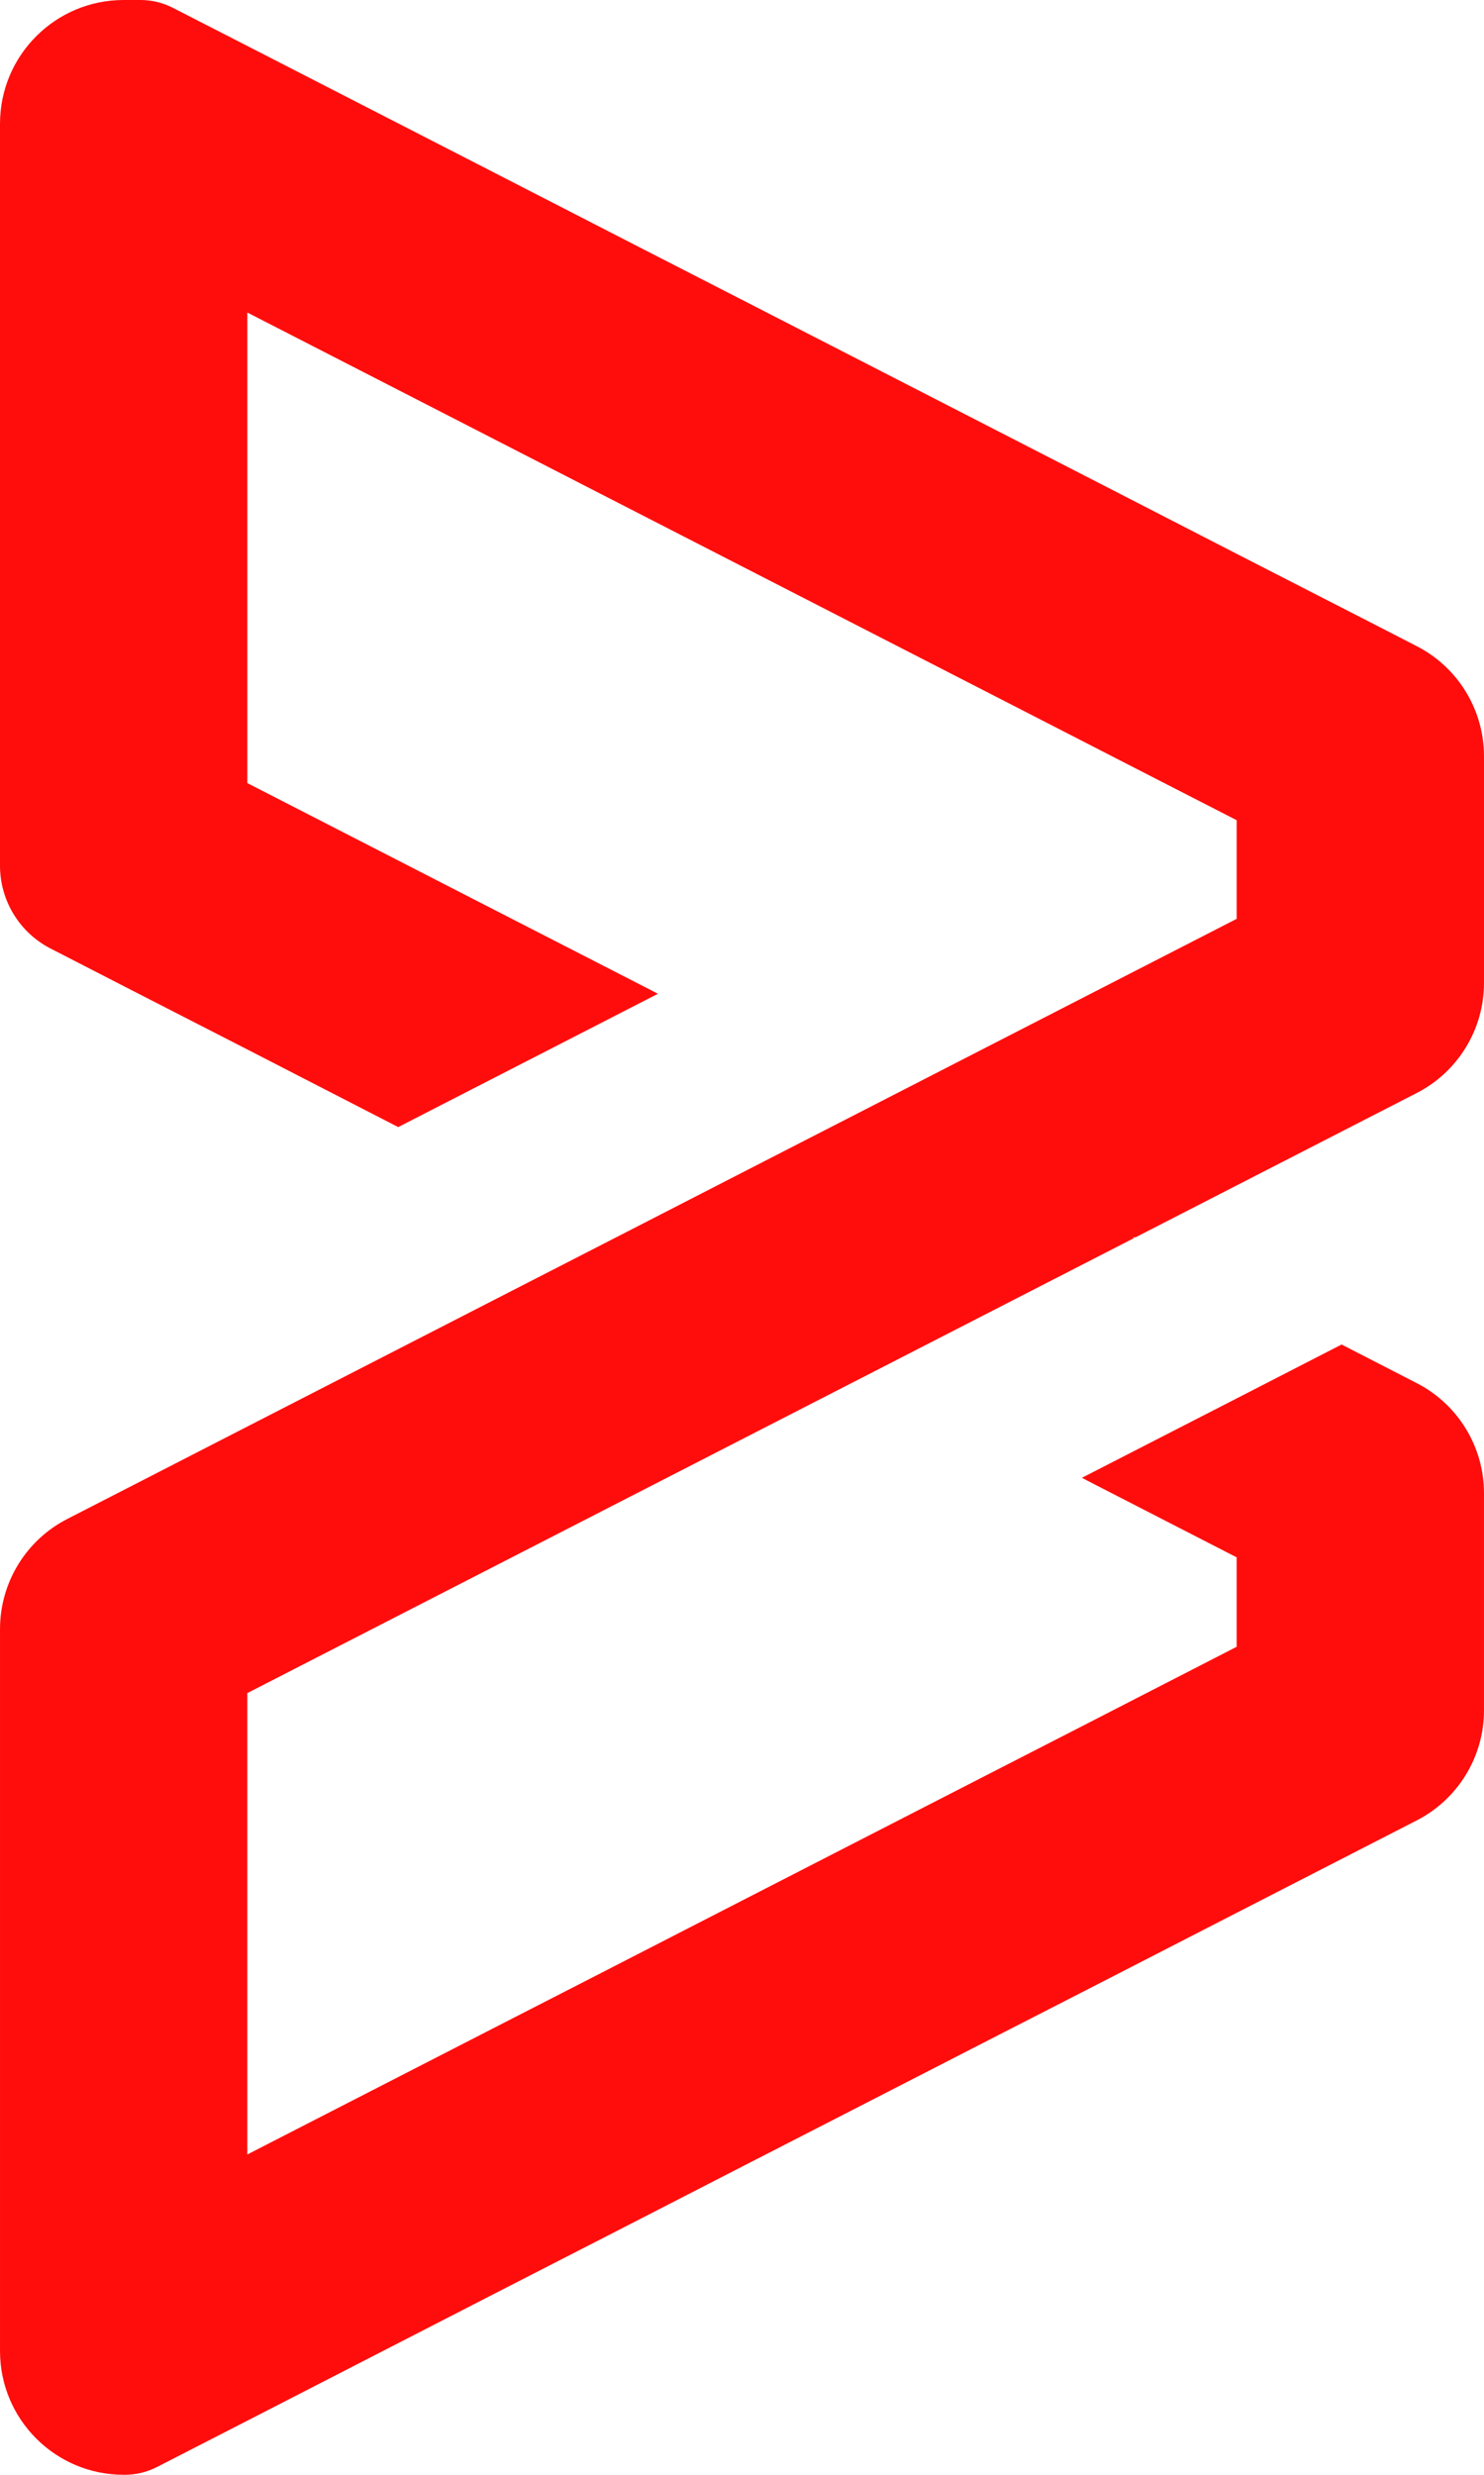 <?xml version="1.0" encoding="UTF-8"?>
<svg id="Calque_1" data-name="Calque 1" xmlns="http://www.w3.org/2000/svg" viewBox="0 0 346.129 576.879">
  <defs>
    <style>
      .cls-1 {
        fill: #ff0d0d;
      }
    </style>
  </defs>
  <path class="cls-1" d="M29.112,576.879h-.266c-15.93,0-28.844-12.914-28.844-28.844v-168.292c0-10.822,6.057-20.733,15.687-25.669l15.505-7.947,26.495-13.598,57.688-29.586,27.979-14.34.329-.165,29.38-15.081,30.863-15.823,26.825-13.763,25.383-13.021,32.305-16.565v-22.993s-28.061-14.381-28.061-14.381l-7.293-3.749-22.334-11.455-57.688-29.585-32.47-16.647-25.218-12.939-57.688-29.585v109.69s57.688,29.585,57.688,29.585l36.344,18.625,1.73.906-38.074,19.532-22.498,11.538-35.19-18.089-27.113-13.887-18.781-9.644C4.553,217.39,0,209.934,0,201.795V28.844C0,12.914,12.914,0,28.844,0h3.939c2.611,0,5.185.62,7.51,1.81l17.396,8.904,57.688,29.585,33.871,17.389,23.817,12.197,57.688,29.586,30.987,15.905,26.701,13.722,32.511,16.647,9.516,4.89c9.615,4.941,15.66,14.844,15.66,25.655v52.826c0,10.819-6.054,20.728-15.681,25.665l-42.007,21.544-23.611,12.114h-.659s.329.165.329.165l-33.747,17.306-26.825,13.763-30.863,15.822-20.727,10.631-36.961,18.955-57.688,29.586v107.546s57.688-29.586,57.688-29.586l21.715-11.125,35.972-18.46,57.688-29.586,18.831-9.643,38.857-19.944v-20.849s-32.923-16.895-32.923-16.895l-3.173-1.648,36.096-18.502,24.476-12.567,17.547,9.012c9.618,4.94,15.666,14.845,15.666,25.657v50.597c0,10.819-6.054,20.728-15.681,25.666l-42.007,21.543-30.41,15.617-27.278,13.969-57.688,29.586-27.525,14.133-30.163,15.452-57.688,29.627-21.059,10.795c-2.327,1.193-4.904,1.815-7.518,1.815Z"/>
</svg>
